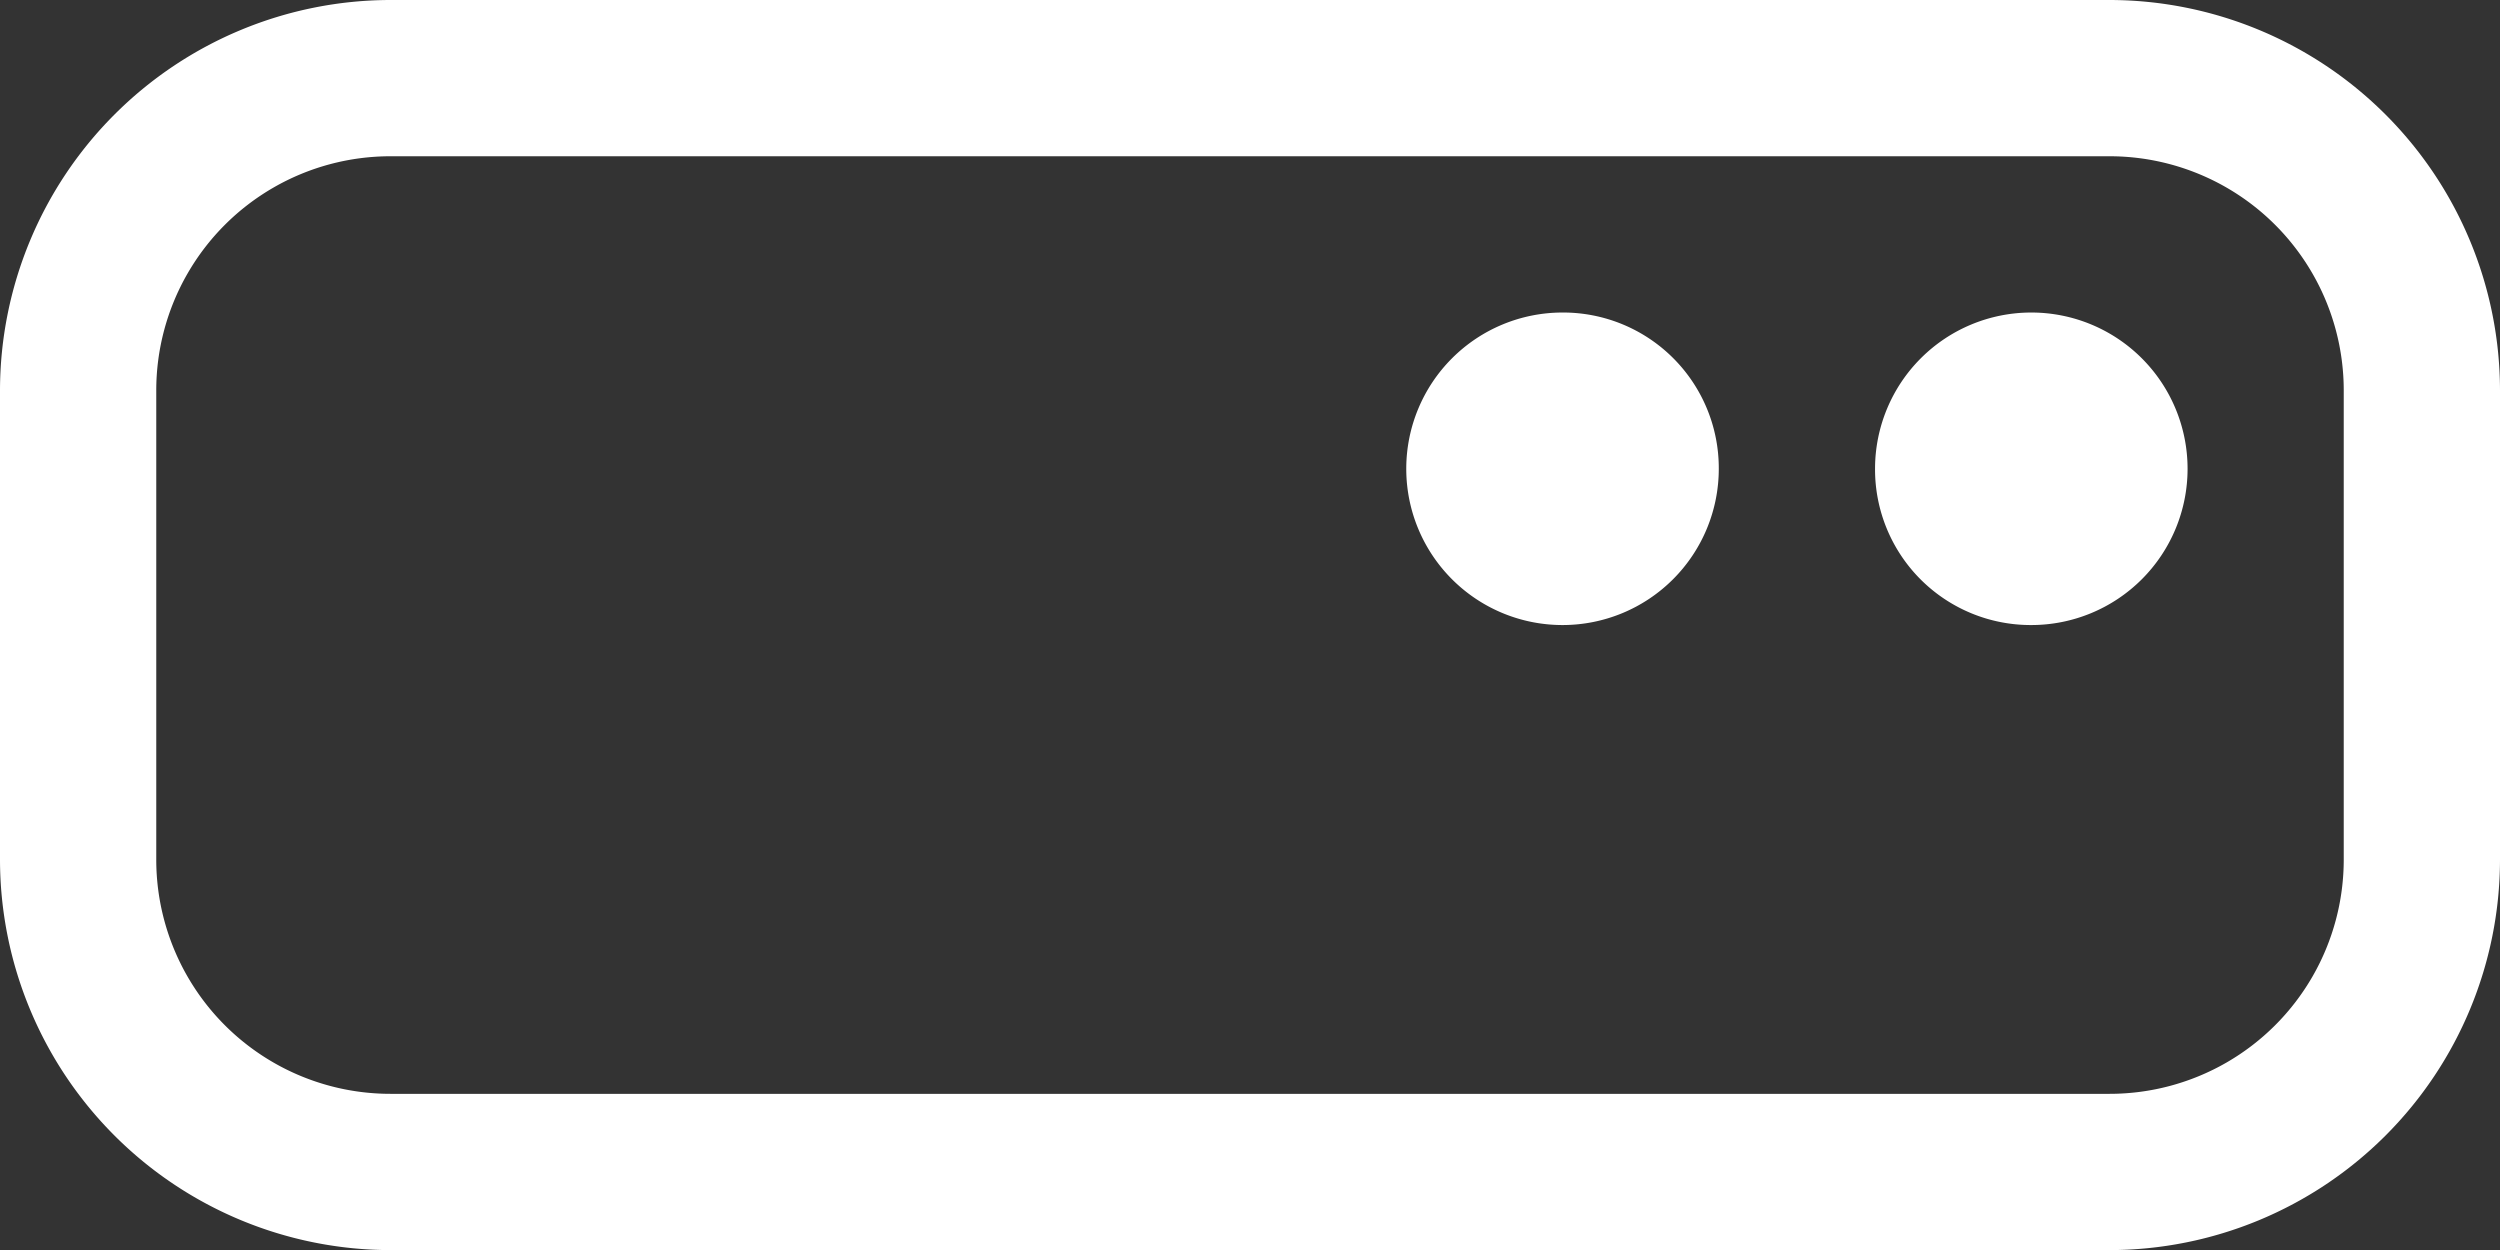 <svg xmlns="http://www.w3.org/2000/svg" width="25.694" height="12.847" viewBox="0 0 25.694 12.847">
  <rect x="0" y="0" width="25.694" height="12.847" fill="#333333" stroke="none"/>
  <path id="Path_23" data-name="Path 23" d="M22.465,19.218a1.606,1.606,0,1,1-1.606-1.606A1.6,1.6,0,0,1,22.465,19.218Zm3.212,1.606a1.606,1.606,0,1,0-1.606-1.606A1.6,1.6,0,0,0,25.676,20.824ZM4.8,18.415A4.018,4.018,0,0,1,8.815,14.4H26.479a4.018,4.018,0,0,1,4.015,4.015v4.818a4.018,4.018,0,0,1-4.015,4.015H8.815A4.018,4.018,0,0,1,4.8,23.232Zm4.015-2.409a2.407,2.407,0,0,0-2.409,2.409v4.818a2.407,2.407,0,0,0,2.409,2.409H26.479a2.407,2.407,0,0,0,2.409-2.409V18.415a2.407,2.407,0,0,0-2.409-2.409Z" transform="translate(-4.8 -14.4)" fill="#fff"/>
</svg>
